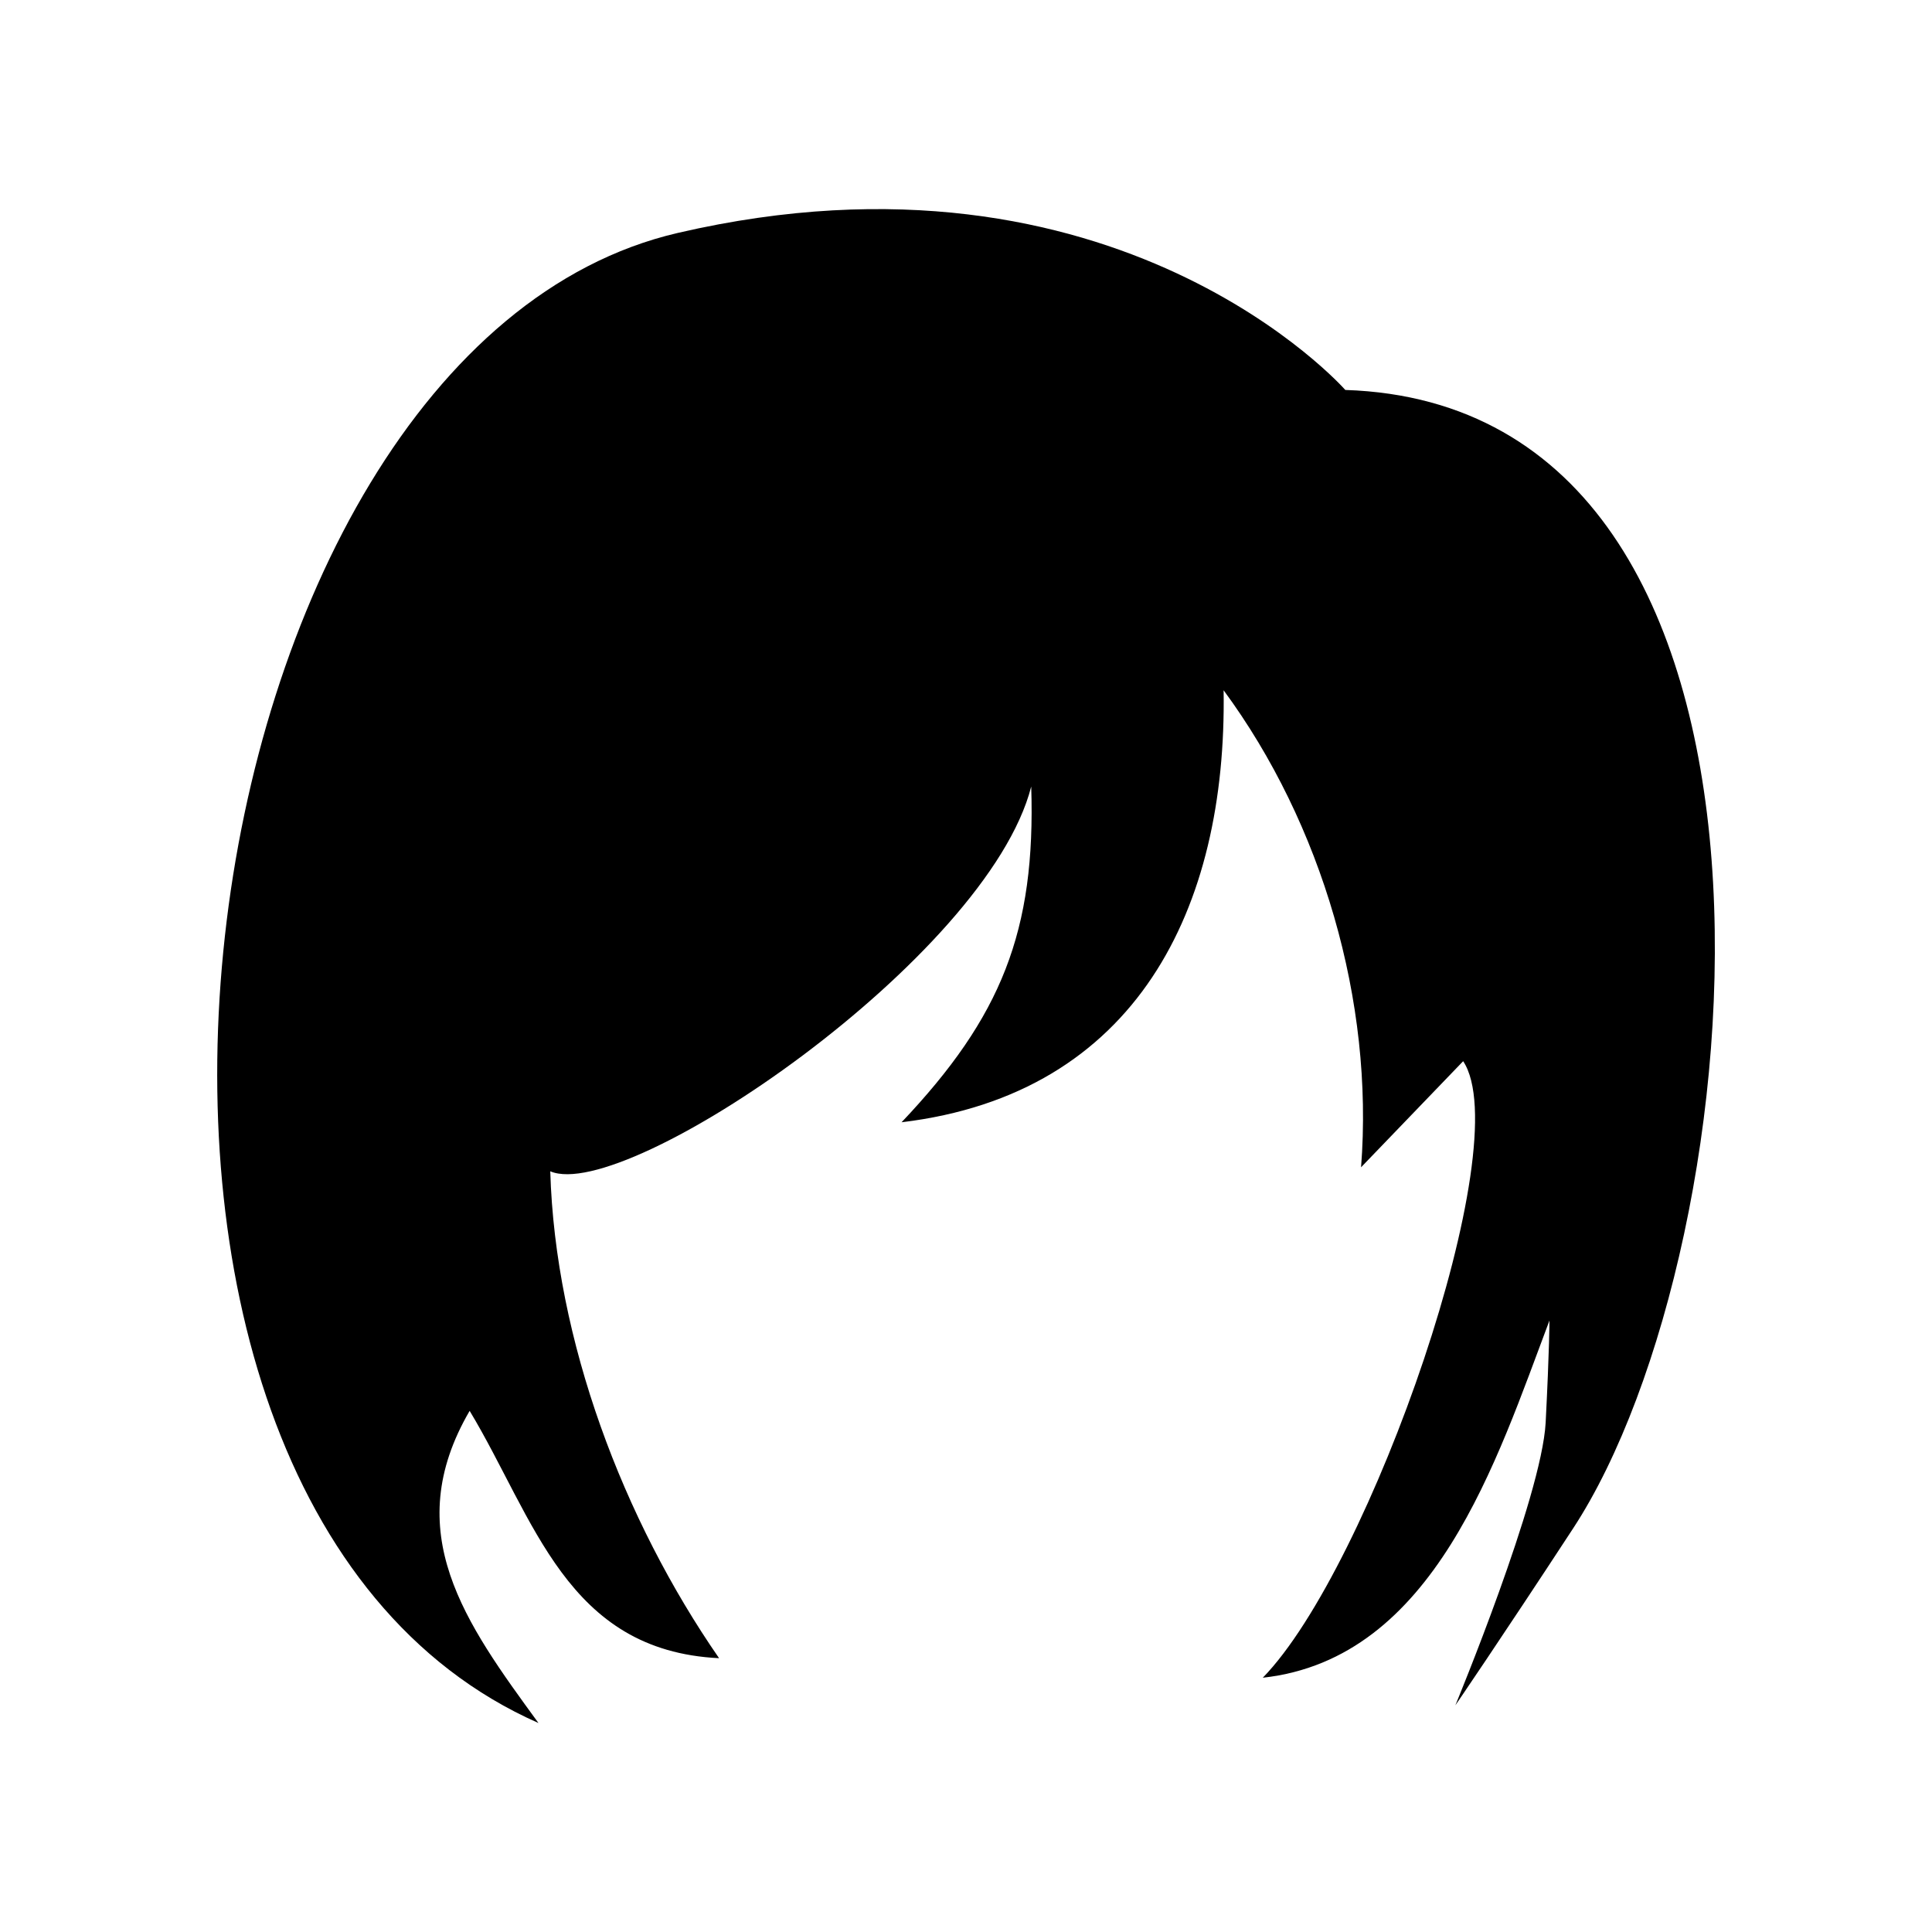 <?xml version="1.0" encoding="UTF-8"?>
<!-- Uploaded to: SVG Repo, www.svgrepo.com, Generator: SVG Repo Mixer Tools -->
<svg fill="#000000" width="800px" height="800px" version="1.1" viewBox="144 144 512 512" xmlns="http://www.w3.org/2000/svg">
 <path d="m468.27 326.95c0.906 57.688-22.973 106.96-85.344 114.46 26.449-27.91 35.57-50.633 34.359-88.973-11.586 45.395-107.31 110.59-127.46 101.97 1.309 44.789 19.348 92.348 44.738 129.03-40.457-1.965-48.871-36.93-66.102-65.547-18.742 32.145-1.109 56.227 18.238 82.727-137.09-60.508-96.832-363.85 36.93-394.89 116.53-27.055 176.89 41.613 176.89 41.613 129.38 4.231 109.33 227.02 60.355 301.73-19.75 30.18-31.188 46.855-31.188 46.855s22.871-55.168 23.93-74.918c1.008-19.801 1.008-27.055 1.008-27.055-13.957 36.93-30.379 89.629-75.973 94.664 28.465-29.172 67.711-141.42 53.102-163.39l-27.055 28.113c3.426-43.883-10.328-90.988-36.426-126.41z" fill-rule="evenodd"/>
</svg>